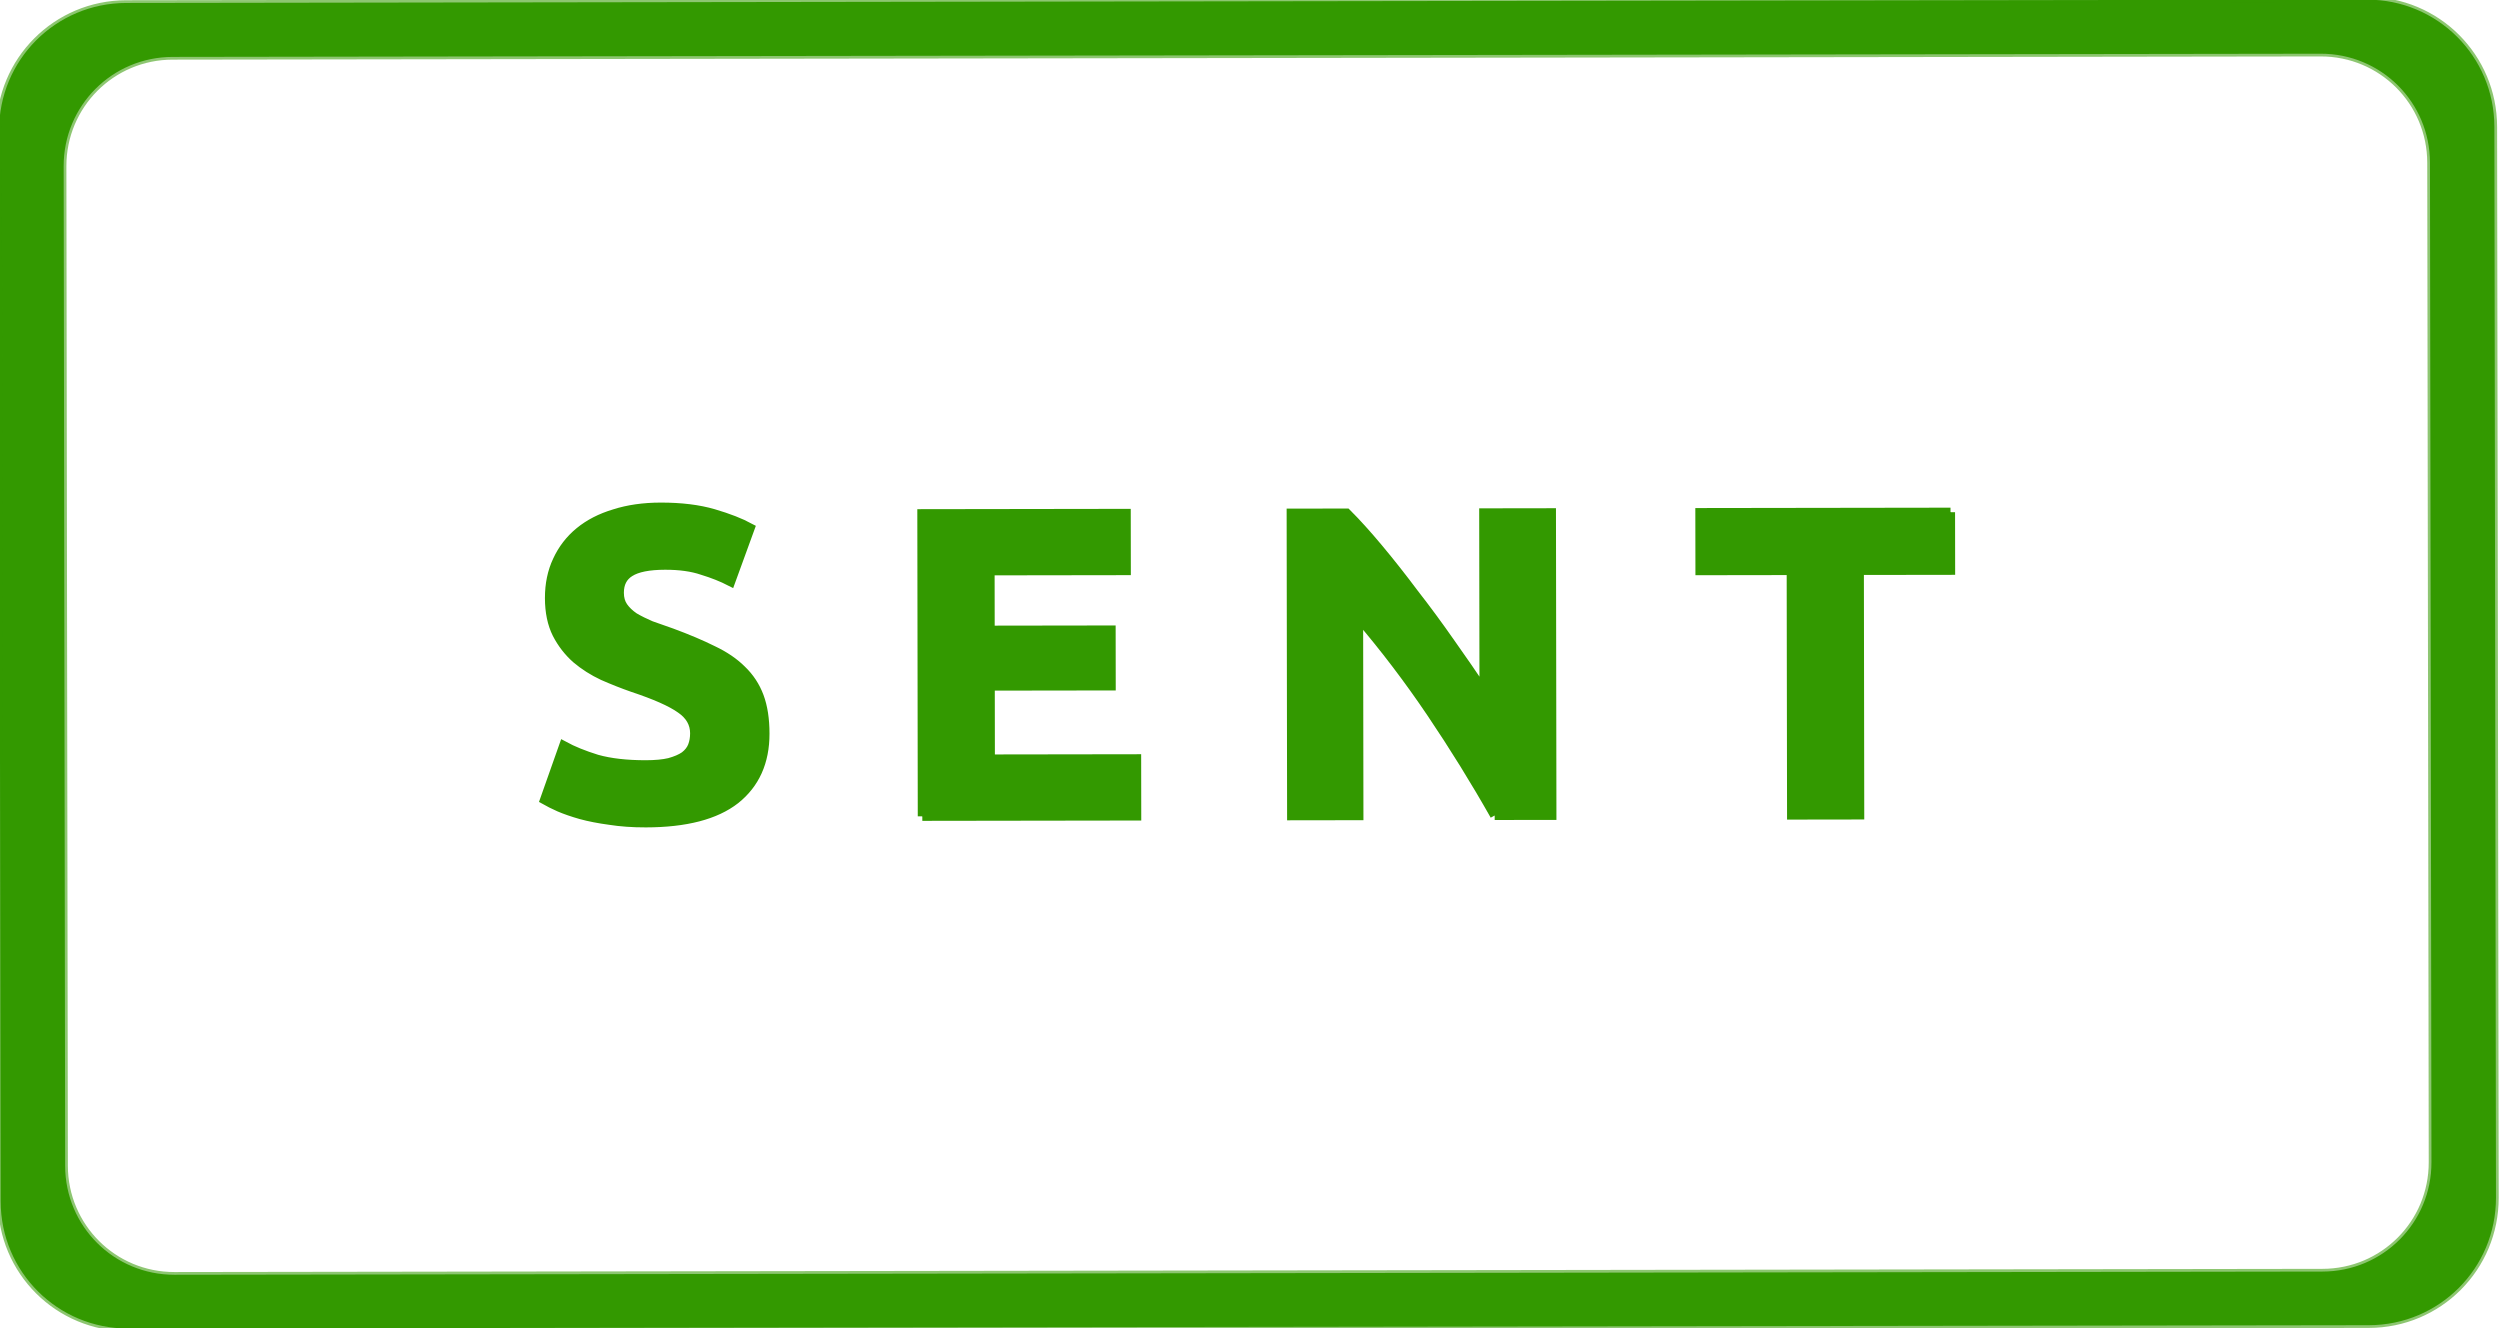 <svg width="288" height="153" viewBox="0 0 288 153" xmlns="http://www.w3.org/2000/svg">

 <title/>
 <g label="Layer 1" id="imagebot_9">
  <g label="Layer 1" stroke="#339900" transform="rotate(44.76 143.881 76.618) matrix(0.743 -0.739 0.739 0.743 -135.868 -480.074)" id="imagebot_10">
   <path stroke-linejoin="round" stroke-opacity="0.557" stroke="#339900" stroke-linecap="round" stroke-width="0.6" fill="#339900" d="M-308.66,491.93C-316.416,491.93 -322.66,498.174 -322.66,505.93L-322.66,623.65C-322.66,631.406 -316.416,637.65 -308.66,637.65L-62.35,637.65C-54.594,637.65 -48.35,631.406 -48.35,623.65L-48.35,505.93C-48.35,498.174 -54.594,491.93 -62.35,491.93L-308.66,491.93zM-303.566,497.867L-67.436,497.867C-60.788,497.867 -55.436,503.219 -55.436,509.867L-55.436,619.747C-55.436,626.396 -60.788,631.747 -67.436,631.747L-303.566,631.747C-310.214,631.747 -315.566,626.396 -315.566,619.747L-315.566,509.867C-315.566,503.219 -310.214,497.867 -303.566,497.867z" id="imagebot_16"/>
   <g stroke="#339900" fill="#339900" id="imagebot_11">
    <path stroke="#339900" d="M-251.67,575.76C-250.614,575.76 -249.75,575.68 -249.078,575.52C-248.374,575.328 -247.814,575.088 -247.398,574.8C-246.982,574.48 -246.694,574.112 -246.534,573.696C-246.374,573.28 -246.294,572.816 -246.294,572.304C-246.294,571.216 -246.806,570.32 -247.83,569.616C-248.854,568.88 -250.614,568.096 -253.11,567.264C-254.198,566.88 -255.286,566.448 -256.374,565.968C-257.462,565.456 -258.438,564.832 -259.302,564.096C-260.166,563.328 -260.87,562.416 -261.414,561.36C-261.958,560.272 -262.23,558.96 -262.23,557.424S-261.942,554.512 -261.366,553.296C-260.79,552.048 -259.974,550.992 -258.918,550.128C-257.862,549.264 -256.582,548.608 -255.078,548.16C-253.574,547.68 -251.878,547.44 -249.99,547.44C-247.75,547.44 -245.814,547.68 -244.182,548.16C-242.55,548.64 -241.206,549.168 -240.15,549.744L-242.31,555.648C-243.238,555.168 -244.278,554.752 -245.43,554.4C-246.55,554.016 -247.91,553.824 -249.51,553.824C-251.302,553.824 -252.598,554.08 -253.398,554.592C-254.166,555.072 -254.55,555.824 -254.55,556.848C-254.55,557.456 -254.406,557.968 -254.118,558.384C-253.83,558.8 -253.43,559.184 -252.918,559.536C-252.374,559.856 -251.766,560.16 -251.094,560.448C-250.39,560.704 -249.622,560.976 -248.79,561.264C-247.062,561.904 -245.558,562.544 -244.278,563.184C-242.998,563.792 -241.942,564.512 -241.11,565.344C-240.246,566.176 -239.606,567.152 -239.19,568.272C-238.774,569.392 -238.566,570.752 -238.566,572.352C-238.566,575.456 -239.654,577.872 -241.83,579.6C-244.006,581.296 -247.286,582.144 -251.67,582.144C-253.142,582.144 -254.47,582.048 -255.654,581.856C-256.838,581.696 -257.894,581.488 -258.822,581.232C-259.718,580.976 -260.502,580.704 -261.174,580.416C-261.814,580.128 -262.358,579.856 -262.806,579.6L-260.694,573.648C-259.702,574.192 -258.486,574.688 -257.046,575.136C-255.574,575.552 -253.782,575.76 -251.67,575.76" id="imagebot_15"/>
    <path stroke="#339900" d="M-221.28,581.47L-221.28,548.206L-198.816,548.206L-198.816,554.494L-213.792,554.494L-213.792,561.022L-200.496,561.022L-200.496,567.166L-213.792,567.166L-213.792,575.182L-197.712,575.182L-197.712,581.47L-221.28,581.47" id="imagebot_14"/>
    <path stroke="#339900" d="M-158.36,581.47C-160.504,577.662 -162.824,573.902 -165.32,570.19S-170.472,562.974 -173.288,559.678L-173.288,581.47L-180.68,581.47L-180.68,548.206L-174.584,548.206C-173.528,549.262 -172.36,550.558 -171.08,552.094S-168.504,555.278 -167.192,557.038C-165.848,558.766 -164.52,560.574 -163.208,562.462C-161.896,564.318 -160.664,566.11 -159.512,567.838L-159.512,548.206L-152.072,548.206L-152.072,581.47L-158.36,581.47" id="imagebot_13"/>
    <path stroke="#339900" d="M-108.2,548.21L-108.2,554.594L-118.232,554.594L-118.232,581.474L-125.72,581.474L-125.72,554.594L-135.752,554.594L-135.752,548.21L-108.2,548.21" id="imagebot_12"/>
   </g>
  </g>
  <title label="Layer 1"/>
 </g>
</svg>
